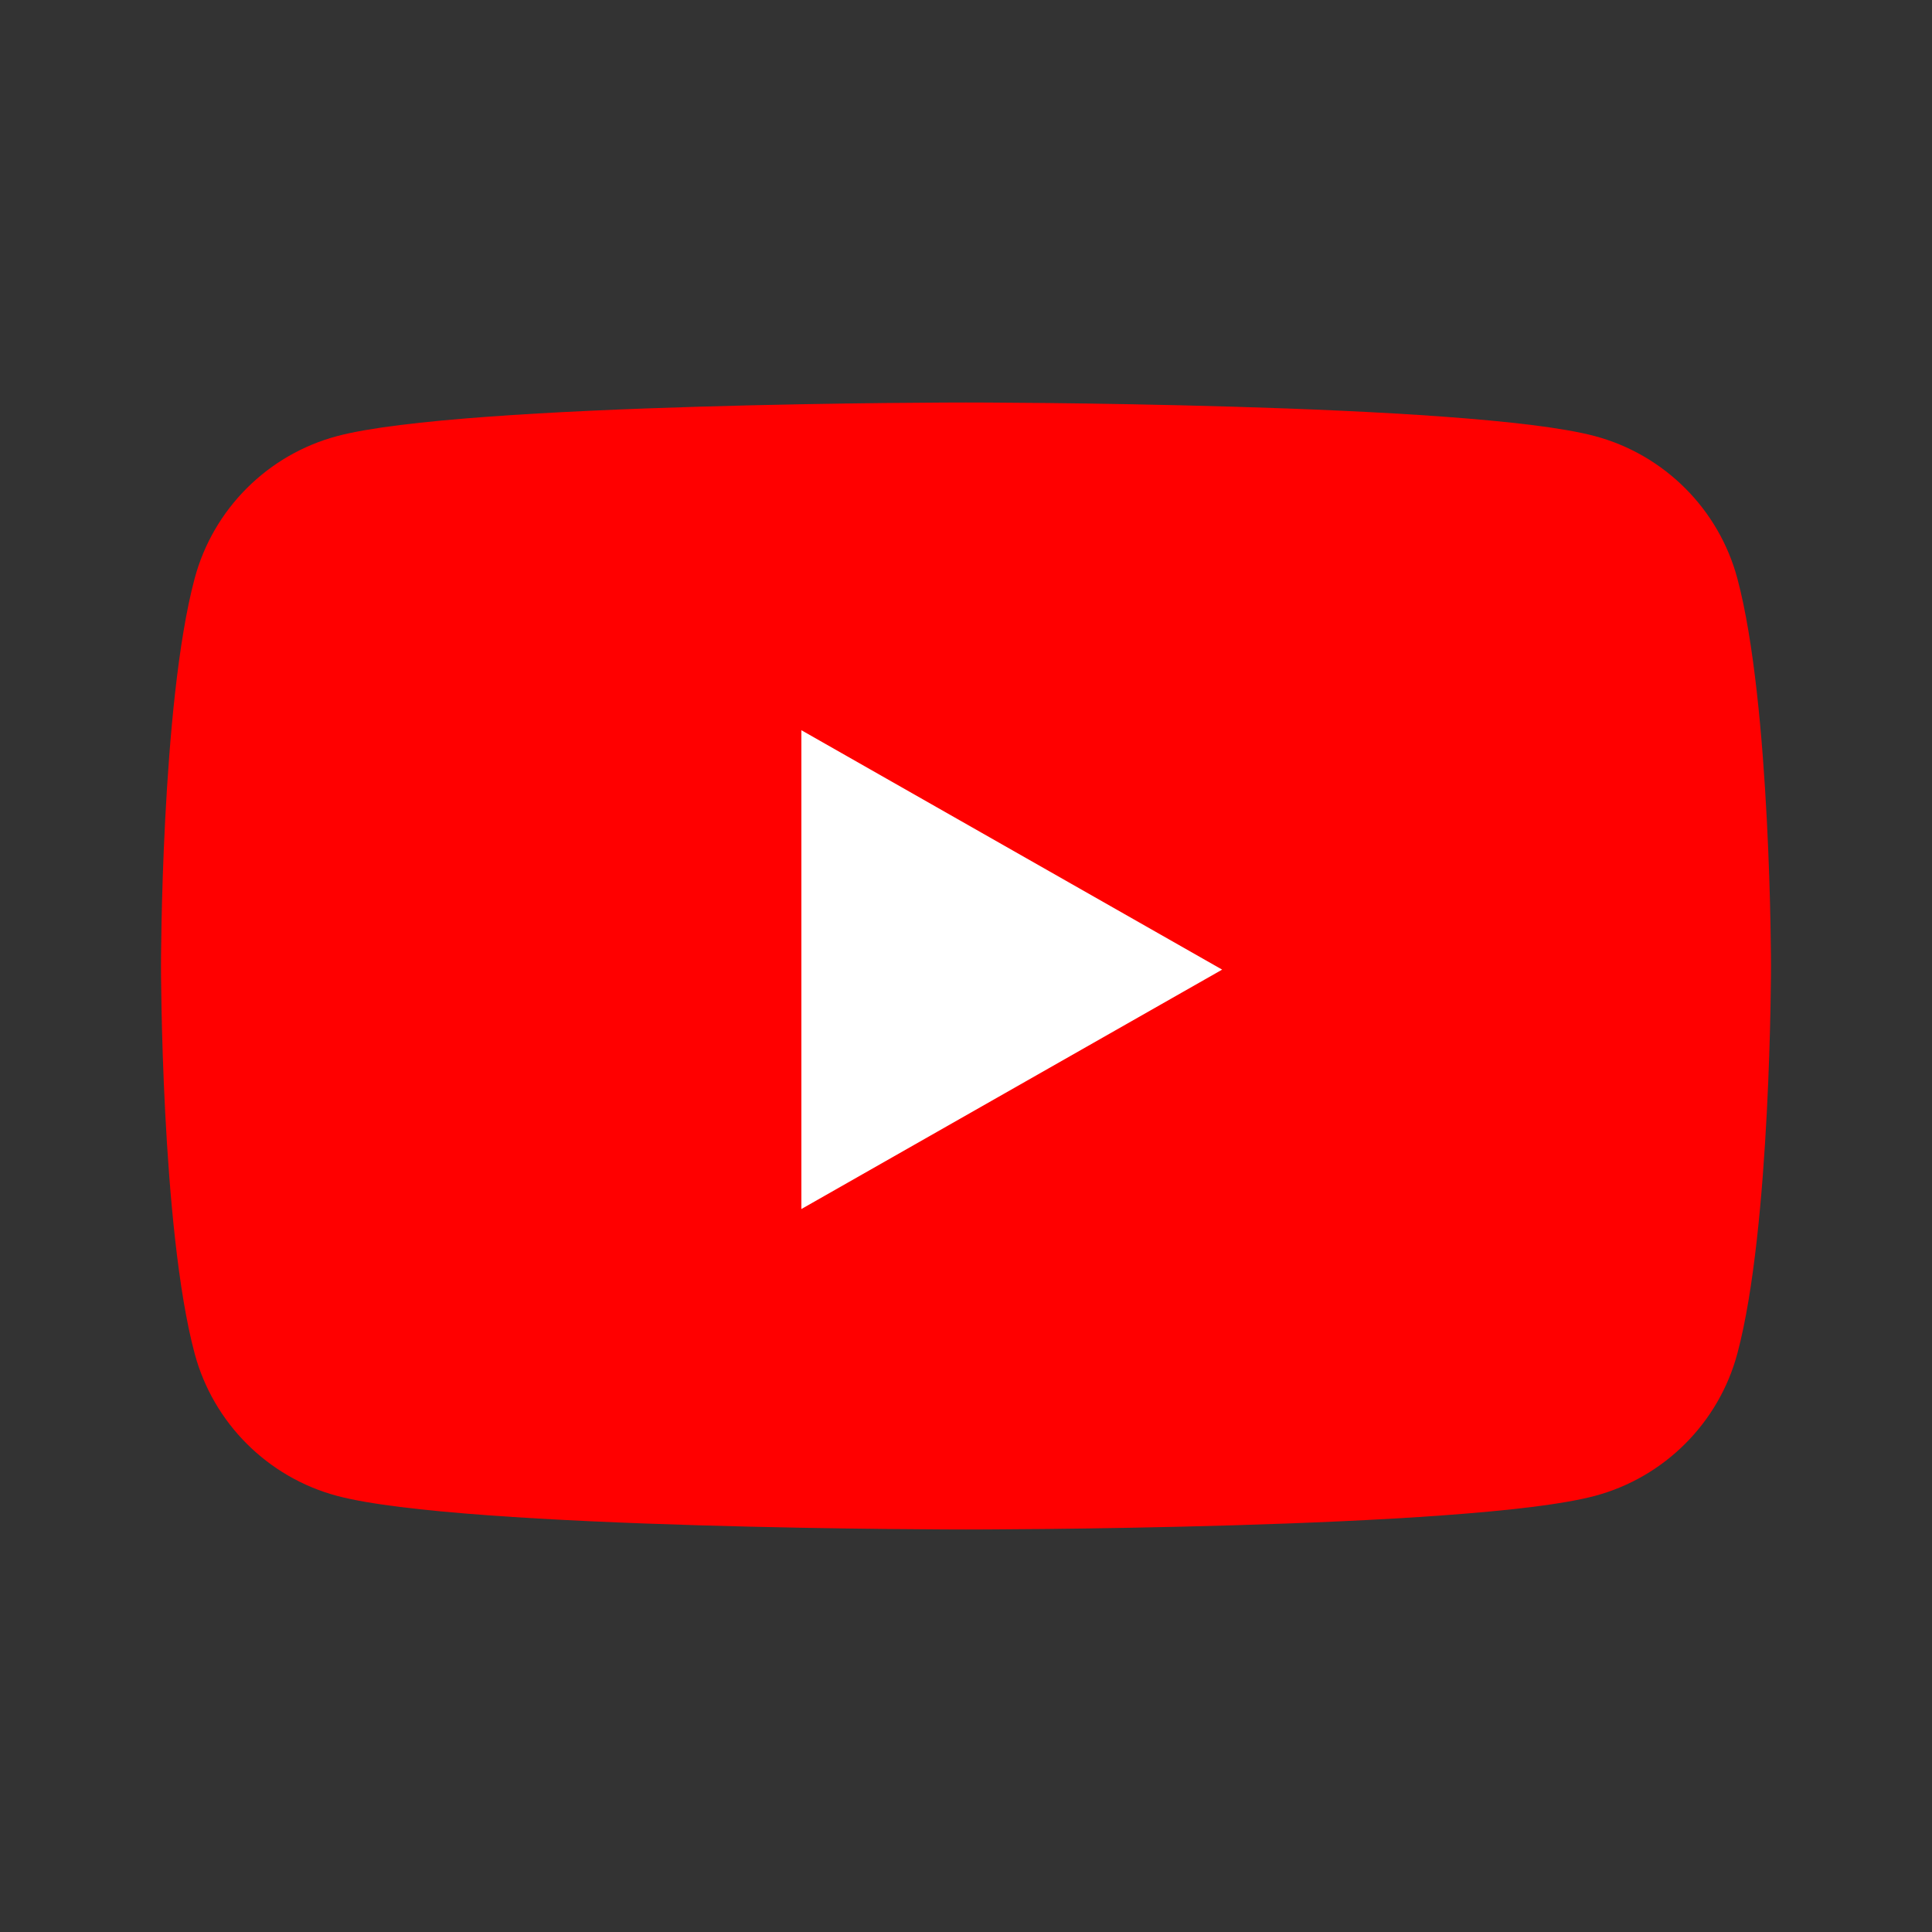 <svg width="24" height="24" viewBox="0 0 24 24" fill="none" xmlns="http://www.w3.org/2000/svg">
<rect x="0" y="0" width="24" height="24" fill="#333333" stroke="none"/>
<path fill-rule="evenodd" clip-rule="evenodd" d="M21.582 7.186C21.352 6.325 20.674 5.648 19.814 5.418C18.255 5 12 5 12 5C12 5 5.746 5 4.186 5.418C3.325 5.648 2.648 6.325 2.418 7.186C2 8.746 2 12 2 12C2 12 2 15.254 2.418 16.814C2.648 17.675 3.325 18.352 4.186 18.582C5.746 19 12 19 12 19C12 19 18.255 19 19.814 18.582C20.674 18.352 21.352 17.675 21.582 16.814C22 15.254 22 12 22 12C22 12 22 8.746 21.582 7.186Z" fill="#FF0000"/>
<path fill-rule="evenodd" clip-rule="evenodd" d="M9.955 15.019L15.182 12.045L9.955 9.071V15.019Z" fill="white"/>
</svg>
